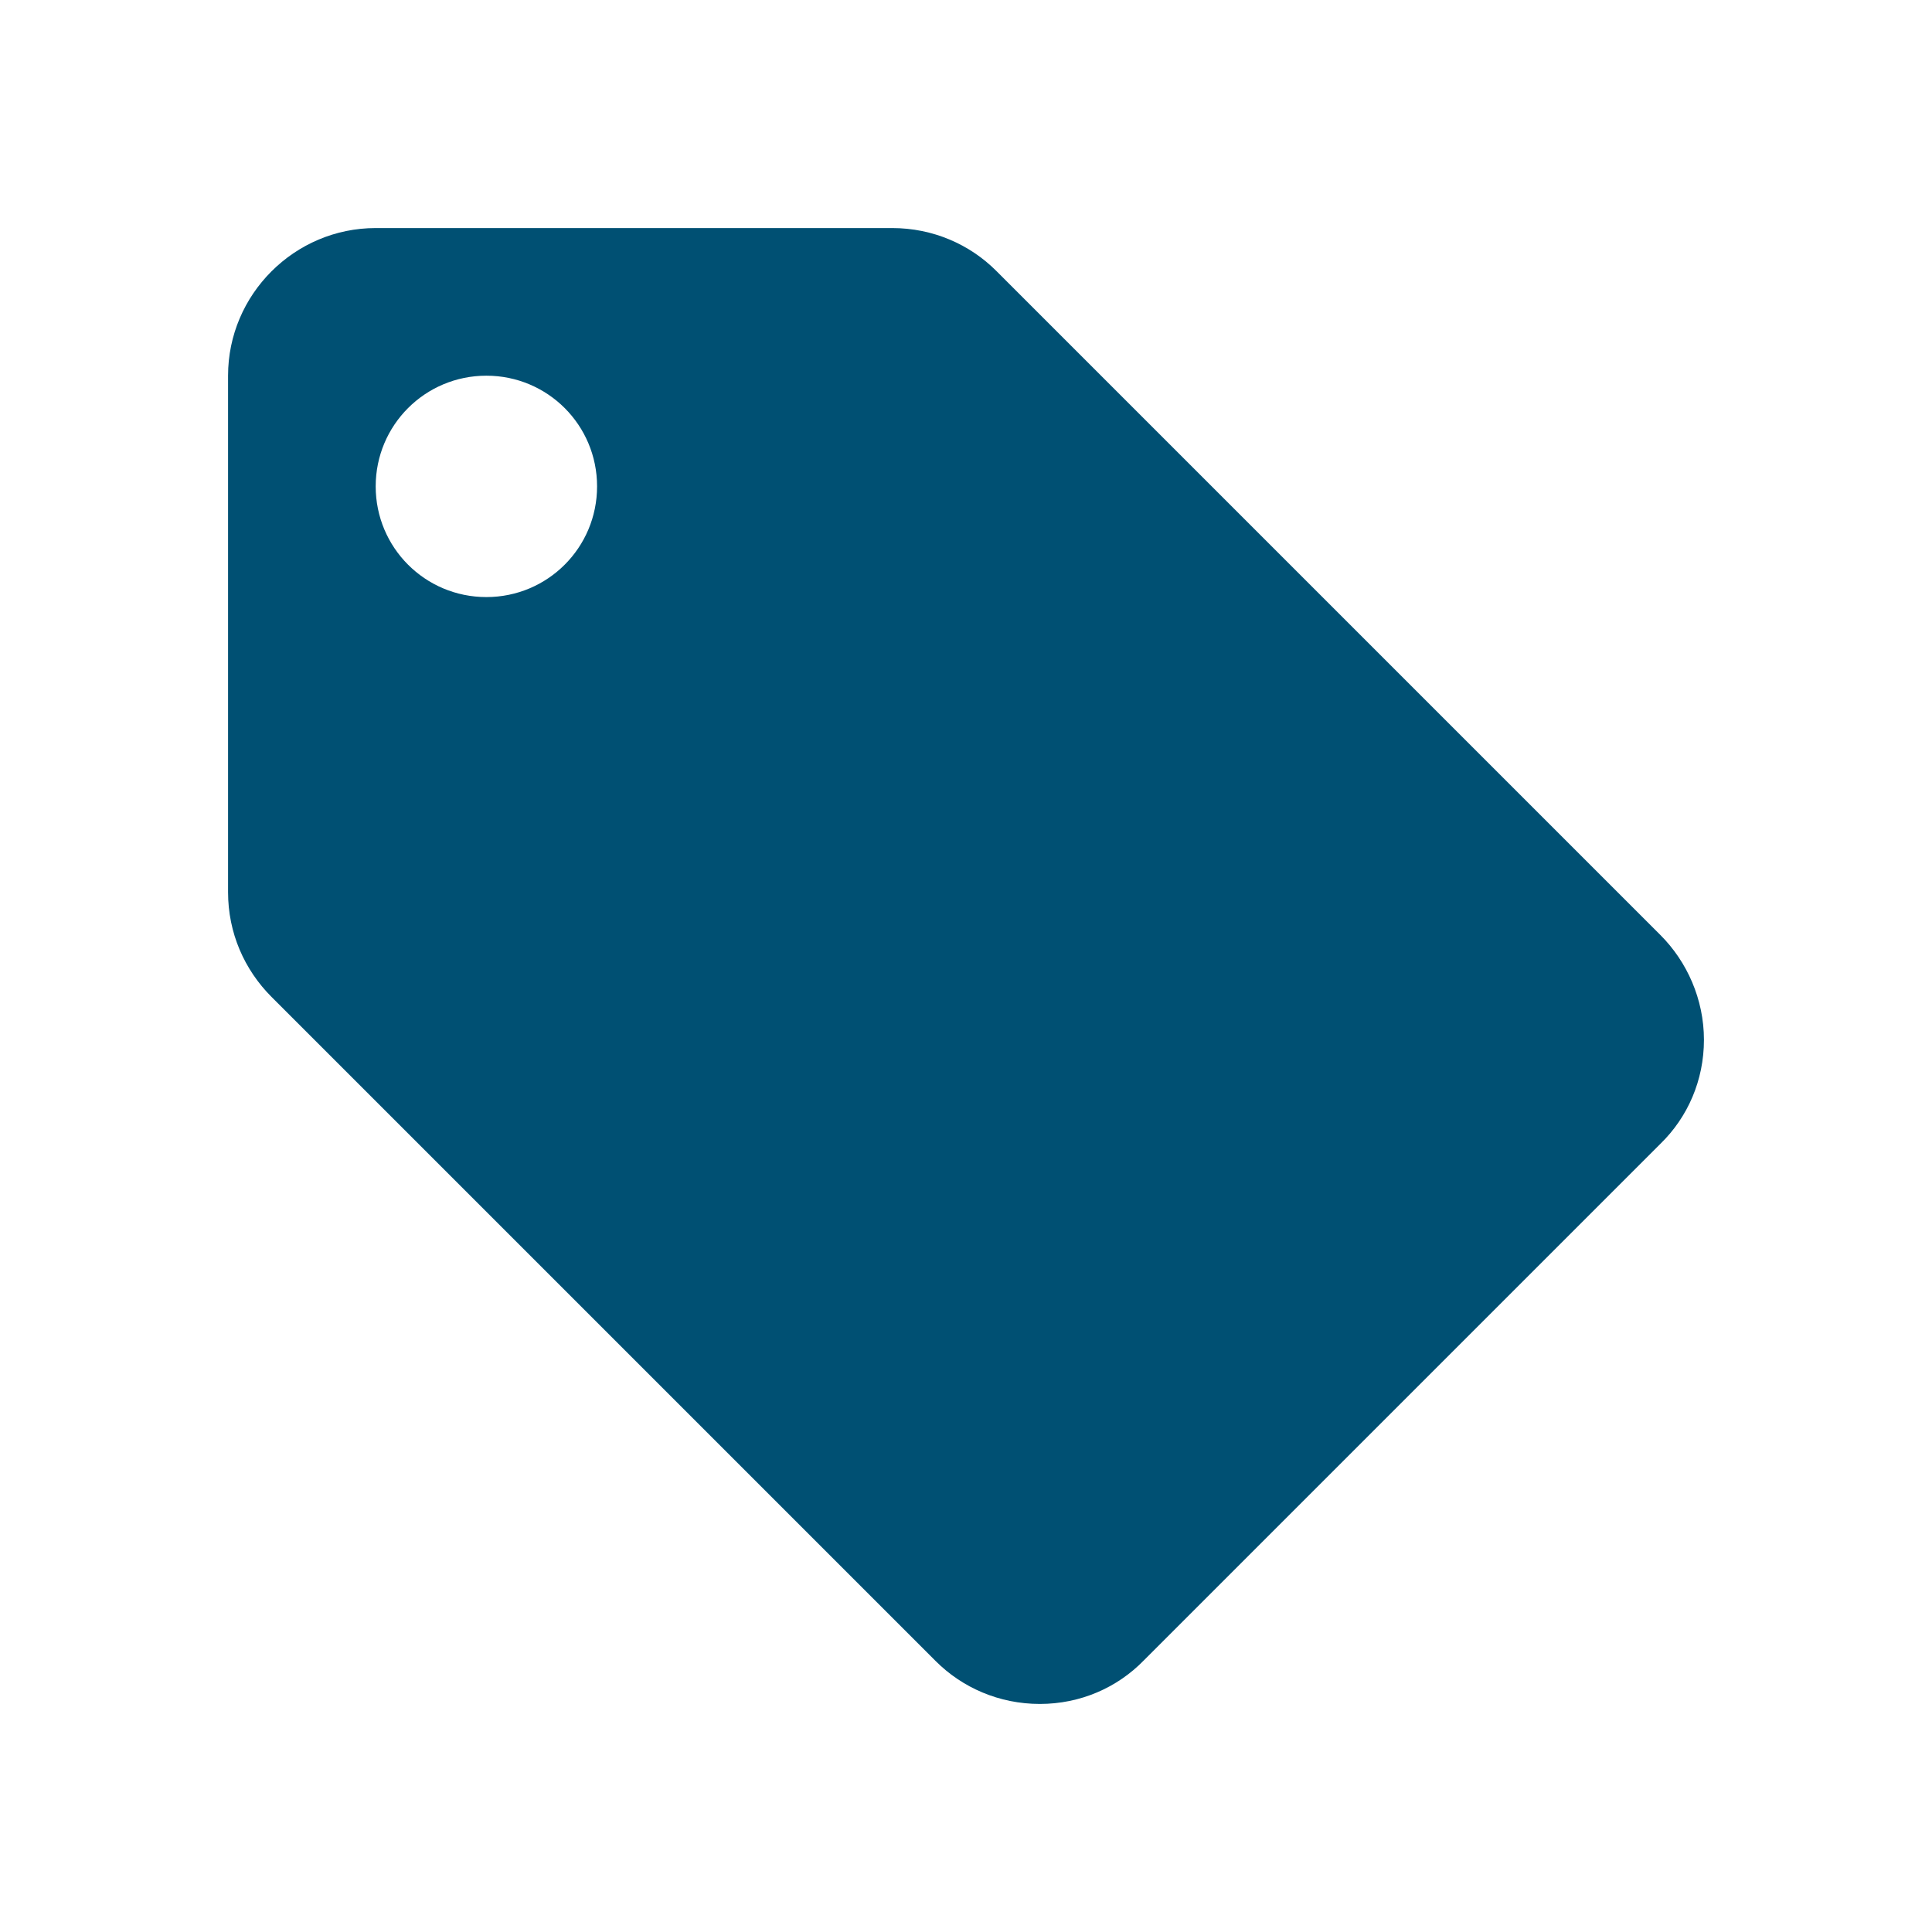 <?xml version="1.0" encoding="UTF-8"?>
<svg width="24px" height="24px" viewBox="0 0 24 24" version="1.1" xmlns="http://www.w3.org/2000/svg" xmlns:xlink="http://www.w3.org/1999/xlink">
    <title>Offert-intresseanmälan</title>
    <g id="Page-1" stroke="none" stroke-width="1" fill="none" fill-rule="evenodd">
        <g id="Offert-intresseanmälan">
            <polygon id="Path" points="0 0 24 0 24 24 0 24"></polygon>
            <path d="M20.626,11.615 L12.376,3.365 C12.046,3.035 11.588,2.833 11.083,2.833 L4.667,2.833 C3.658,2.833 2.833,3.658 2.833,4.667 L2.833,11.083 C2.833,11.588 3.035,12.046 3.374,12.385 L11.624,20.635 C11.954,20.965 12.412,21.167 12.917,21.167 C13.421,21.167 13.879,20.965 14.209,20.626 L20.626,14.209 C20.965,13.879 21.167,13.421 21.167,12.917 C21.167,12.412 20.956,11.945 20.626,11.615 Z M6.042,7.417 C5.281,7.417 4.667,6.803 4.667,6.042 C4.667,5.281 5.281,4.667 6.042,4.667 C6.803,4.667 7.417,5.281 7.417,6.042 C7.417,6.803 6.803,7.417 6.042,7.417 Z" id="Shape" fill="#005073" fill-rule="nonzero"></path>
        </g>
    </g>
</svg>
